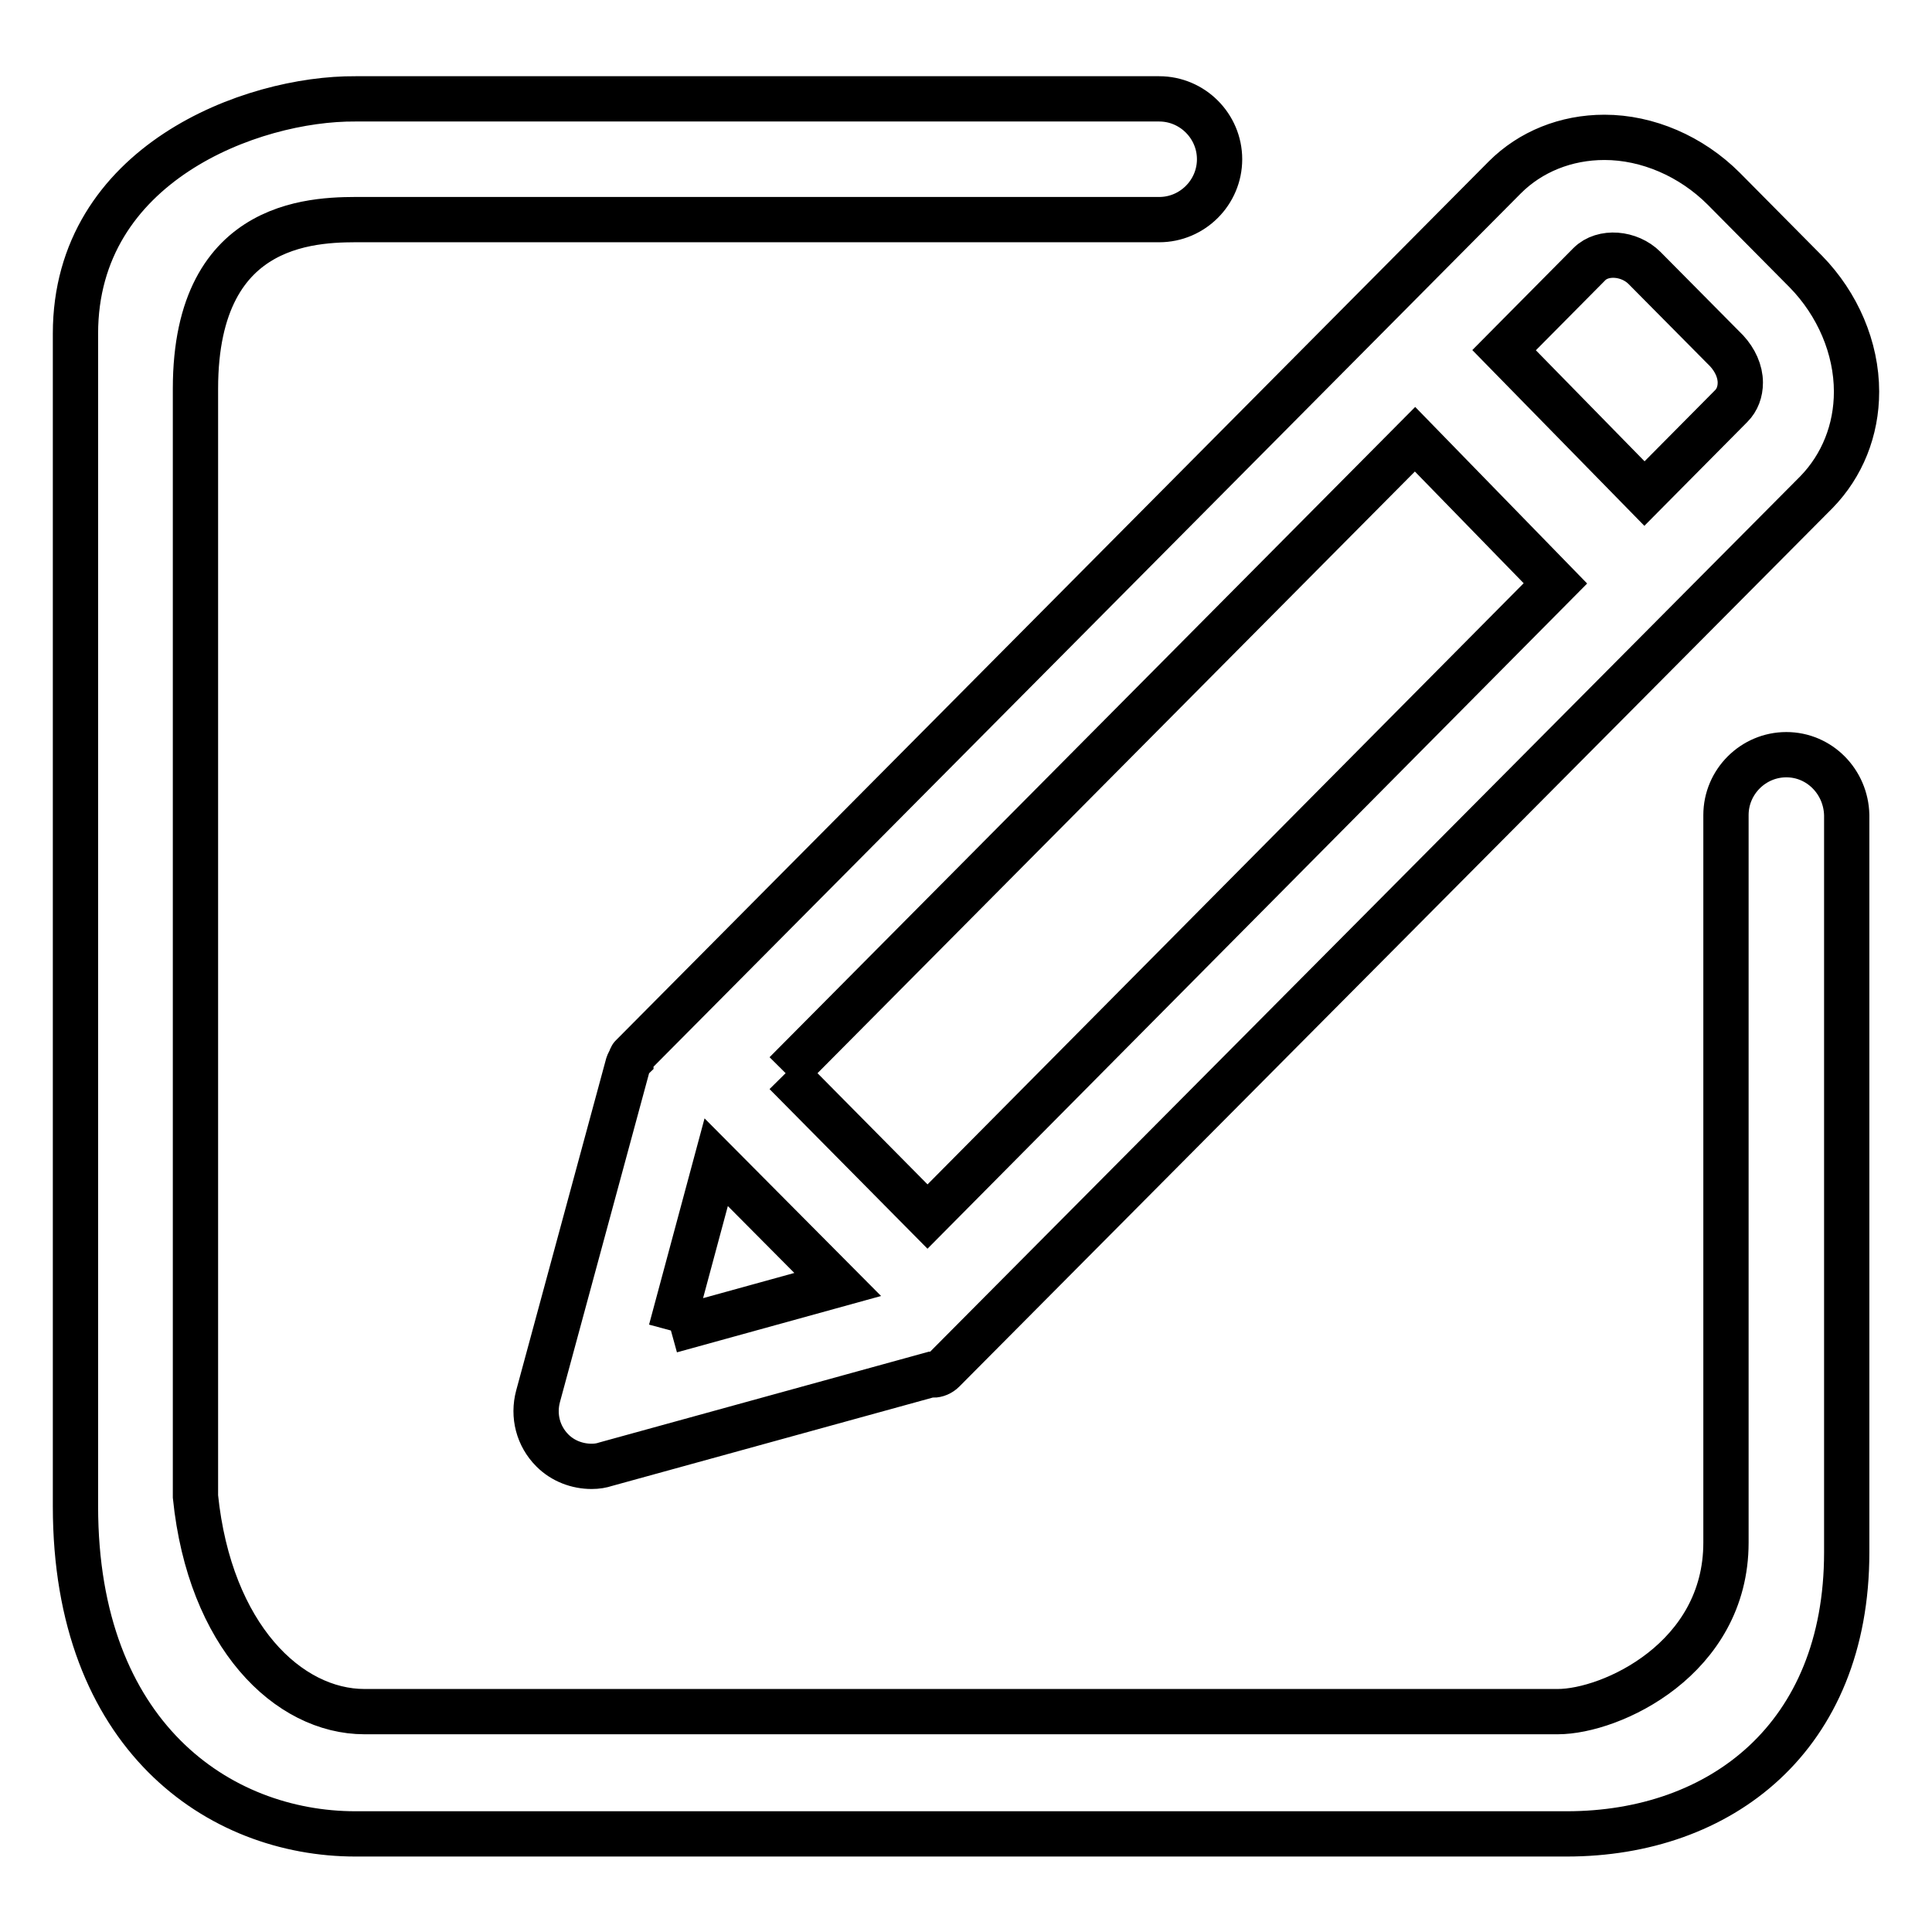 <?xml version="1.0" encoding="utf-8"?>
<!-- Svg Vector Icons : http://www.onlinewebfonts.com/icon -->
<!DOCTYPE svg PUBLIC "-//W3C//DTD SVG 1.1//EN" "http://www.w3.org/Graphics/SVG/1.1/DTD/svg11.dtd">
<svg version="1.1" xmlns="http://www.w3.org/2000/svg" xmlns:xlink="http://www.w3.org/1999/xlink" x="0px" y="0px" viewBox="0 0 256 256" enable-background="new 0 0 256 256" xml:space="preserve">
<g> <path stroke-width="6" fill-opacity="0" stroke="#000000"  d="M83.6,140.4c-0.2,0.2-0.3,0.4-0.4,0.7l-11.9,43.9c-0.7,2.6,0,5.3,1.9,7.2c1.4,1.4,3.3,2.1,5.2,2.1 c0.7,0,1.3-0.1,1.9-0.3l43.2-11.9c0.1,0,0.1,0.1,0.1,0.1c0.5,0,1-0.2,1.4-0.6L240.7,65.2c3.4-3.5,5.3-8.2,5.3-13.3 c0-5.8-2.5-11.6-6.7-15.9l-10.9-11c-4.3-4.3-10.1-6.8-15.8-6.8c-5.1,0-9.8,1.9-13.2,5.3L83.7,140C83.6,140.1,83.6,140.3,83.6,140.4 L83.6,140.4z M229.4,53.8l-11.5,11.6l-18.6-19L210.6,35c1.8-1.8,5.3-1.5,7.3,0.5l10.9,11c1.1,1.2,1.8,2.7,1.8,4.2 C230.6,51.9,230.2,53,229.4,53.8L229.4,53.8z M104.1,142.2l83.4-84l18.6,19.1l-83.2,83.9L104.1,142.2L104.1,142.2L104.1,142.2  M88.9,176.3l6-22.3l16.1,16.2L88.9,176.3L88.9,176.3L88.9,176.3 M236.7,100c-4.4,0-8,3.6-8,8v96.4c0,15.4-15.2,22.4-22.3,22.4 H48.3c-10.1,0-20.5-10-22.4-28.5V51.5c0-23,16.7-22.4,22.4-22.4h105.3c4.4,0,8-3.6,8-8c0-4.4-3.6-8-8-8H47.1 C33.3,13,10,21.7,10,44.2v155.4C10,230,29,243,47.1,243h160.5c20.4,0,37.1-12.8,37.1-37.3V108C244.6,103.6,241.1,100,236.7,100 L236.7,100z"/></g>
</svg>